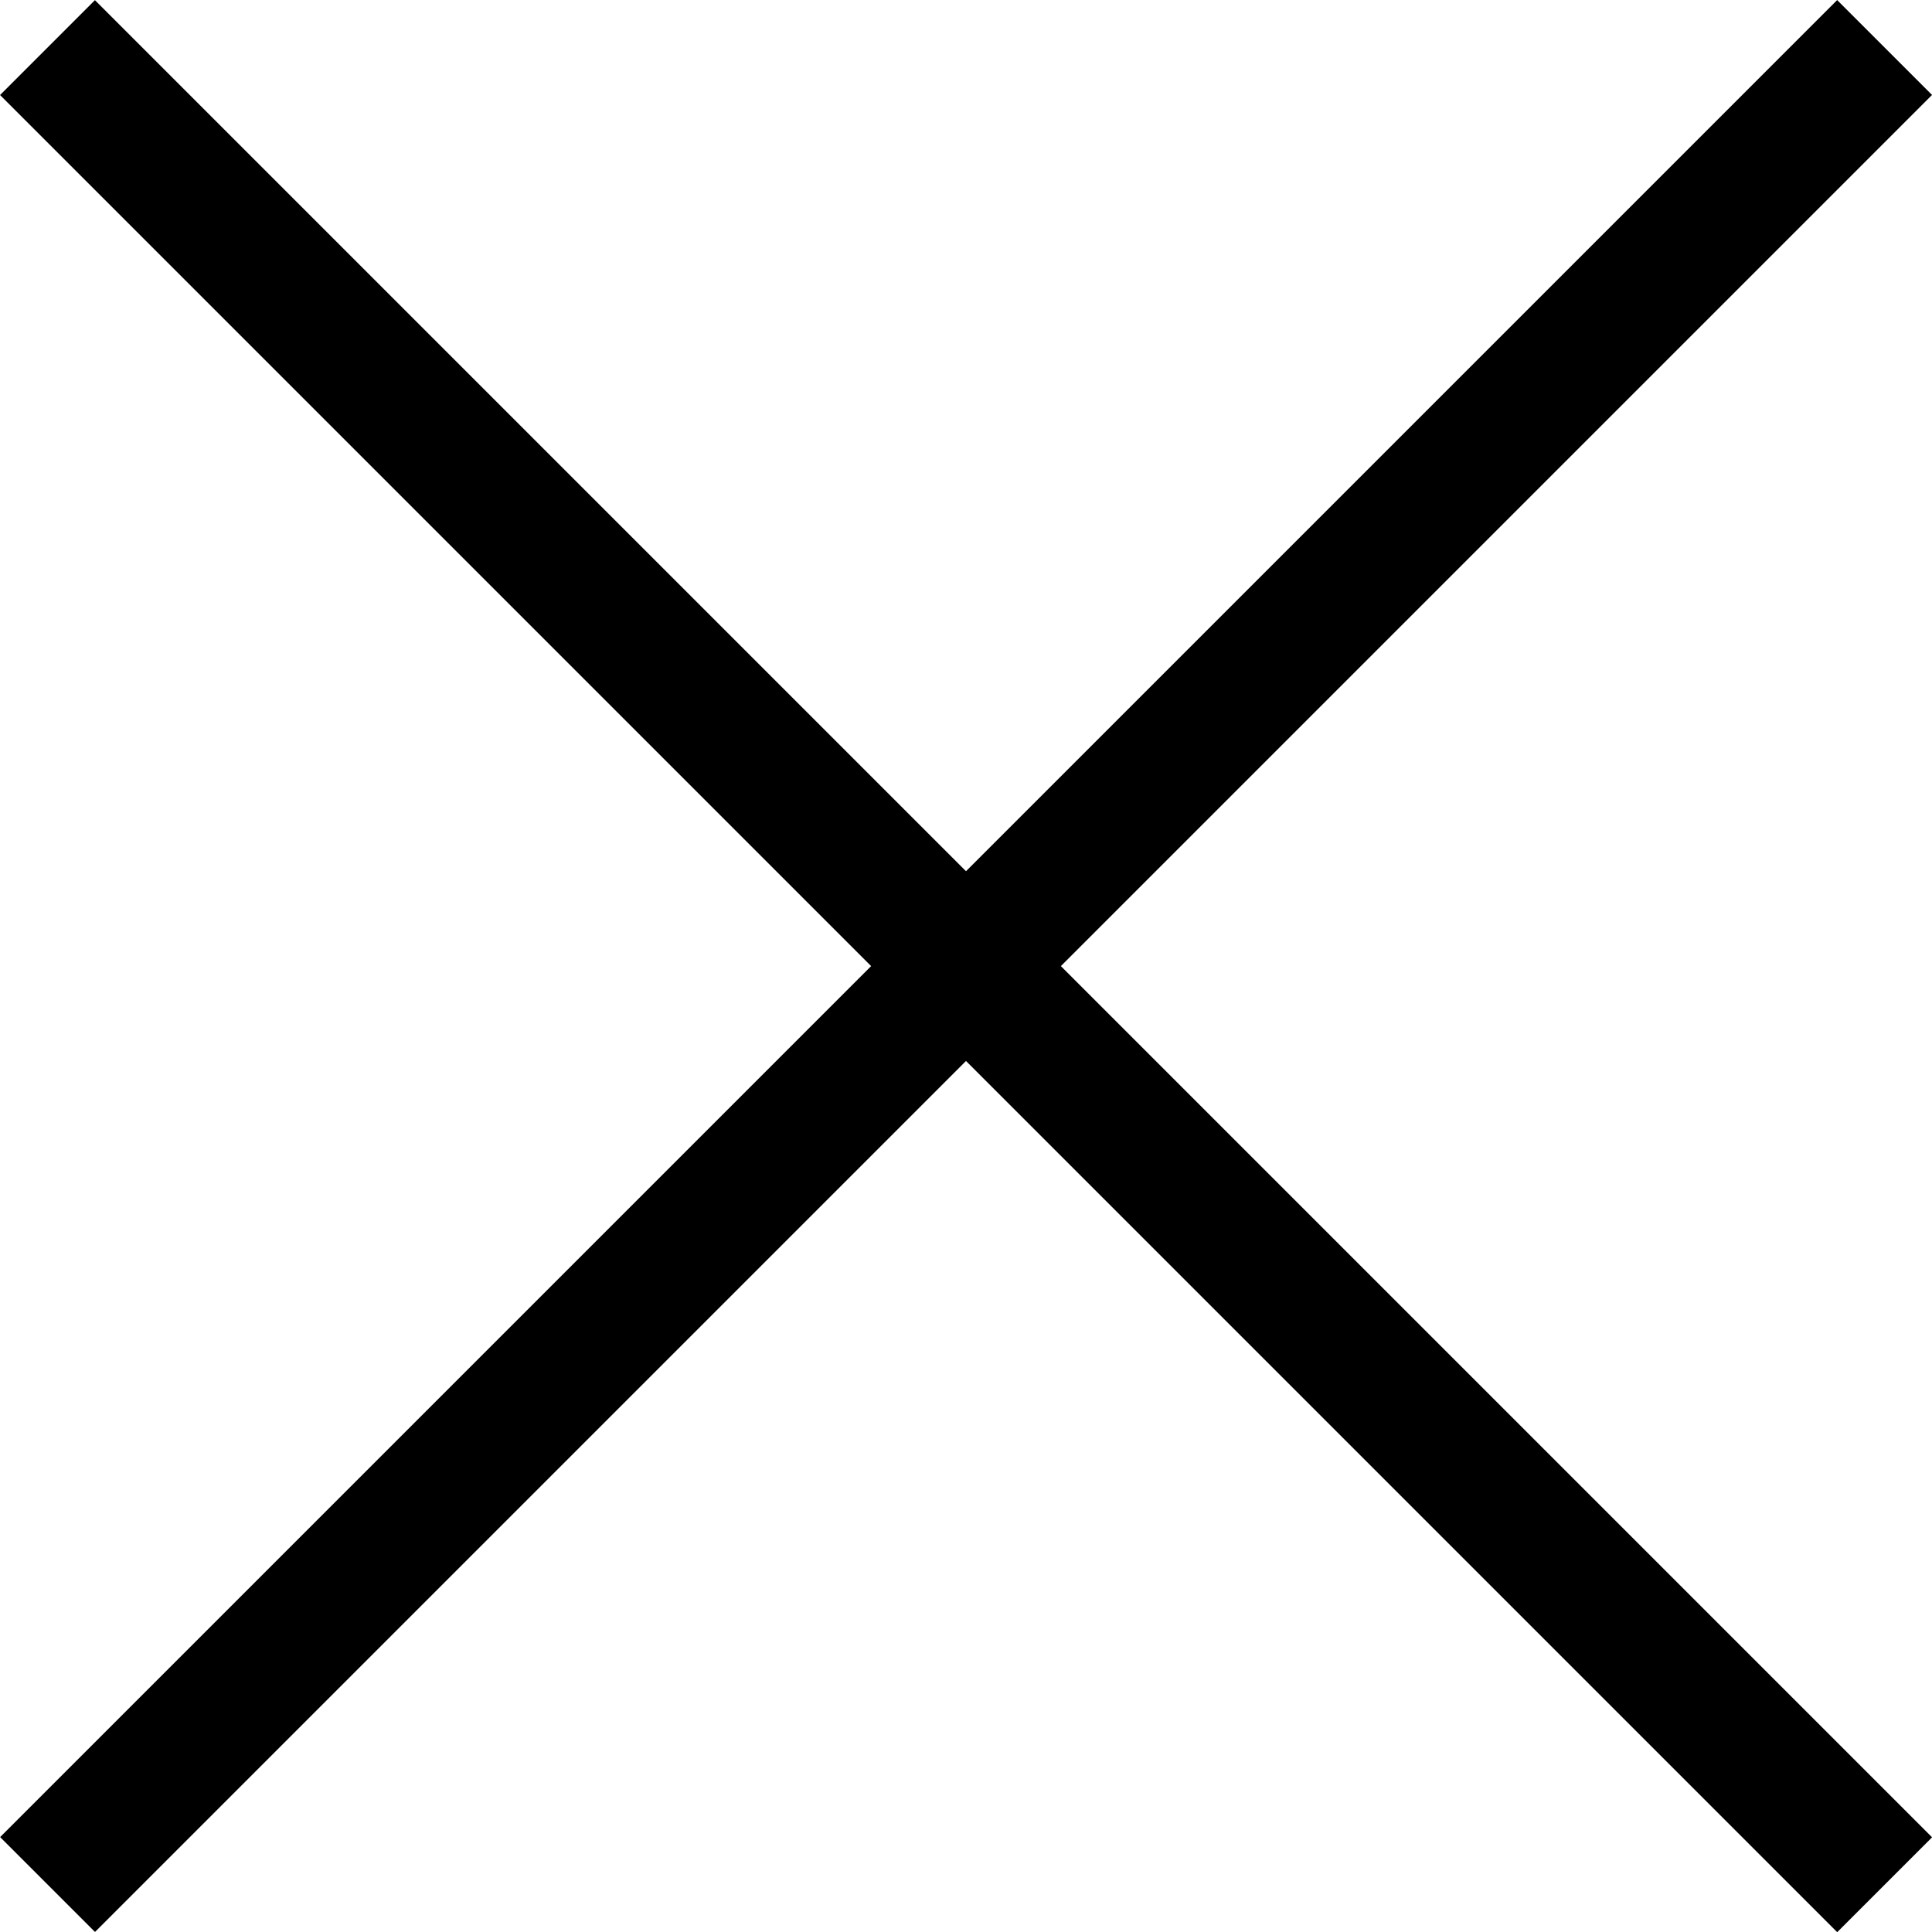 <svg xmlns="http://www.w3.org/2000/svg" width="21.599" height="21.601" viewBox="0 0 21.599 21.601">
  <g id="Icon_feather-menu" data-name="Icon feather-menu" transform="translate(-7.062 -10.002)">
    <path id="Path_6" data-name="Path 6" d="M0,0H29.046" transform="translate(7.593 10.534) rotate(45)" fill="none" stroke="#000" stroke-linejoin="round" stroke-width="1.5"/>
    <path id="Path_11700" data-name="Path 11700" d="M0,0H29.044" transform="translate(28.131 10.533) rotate(135)" fill="none" stroke="#000" stroke-linejoin="round" stroke-width="1.5"/>
  </g>
</svg>
